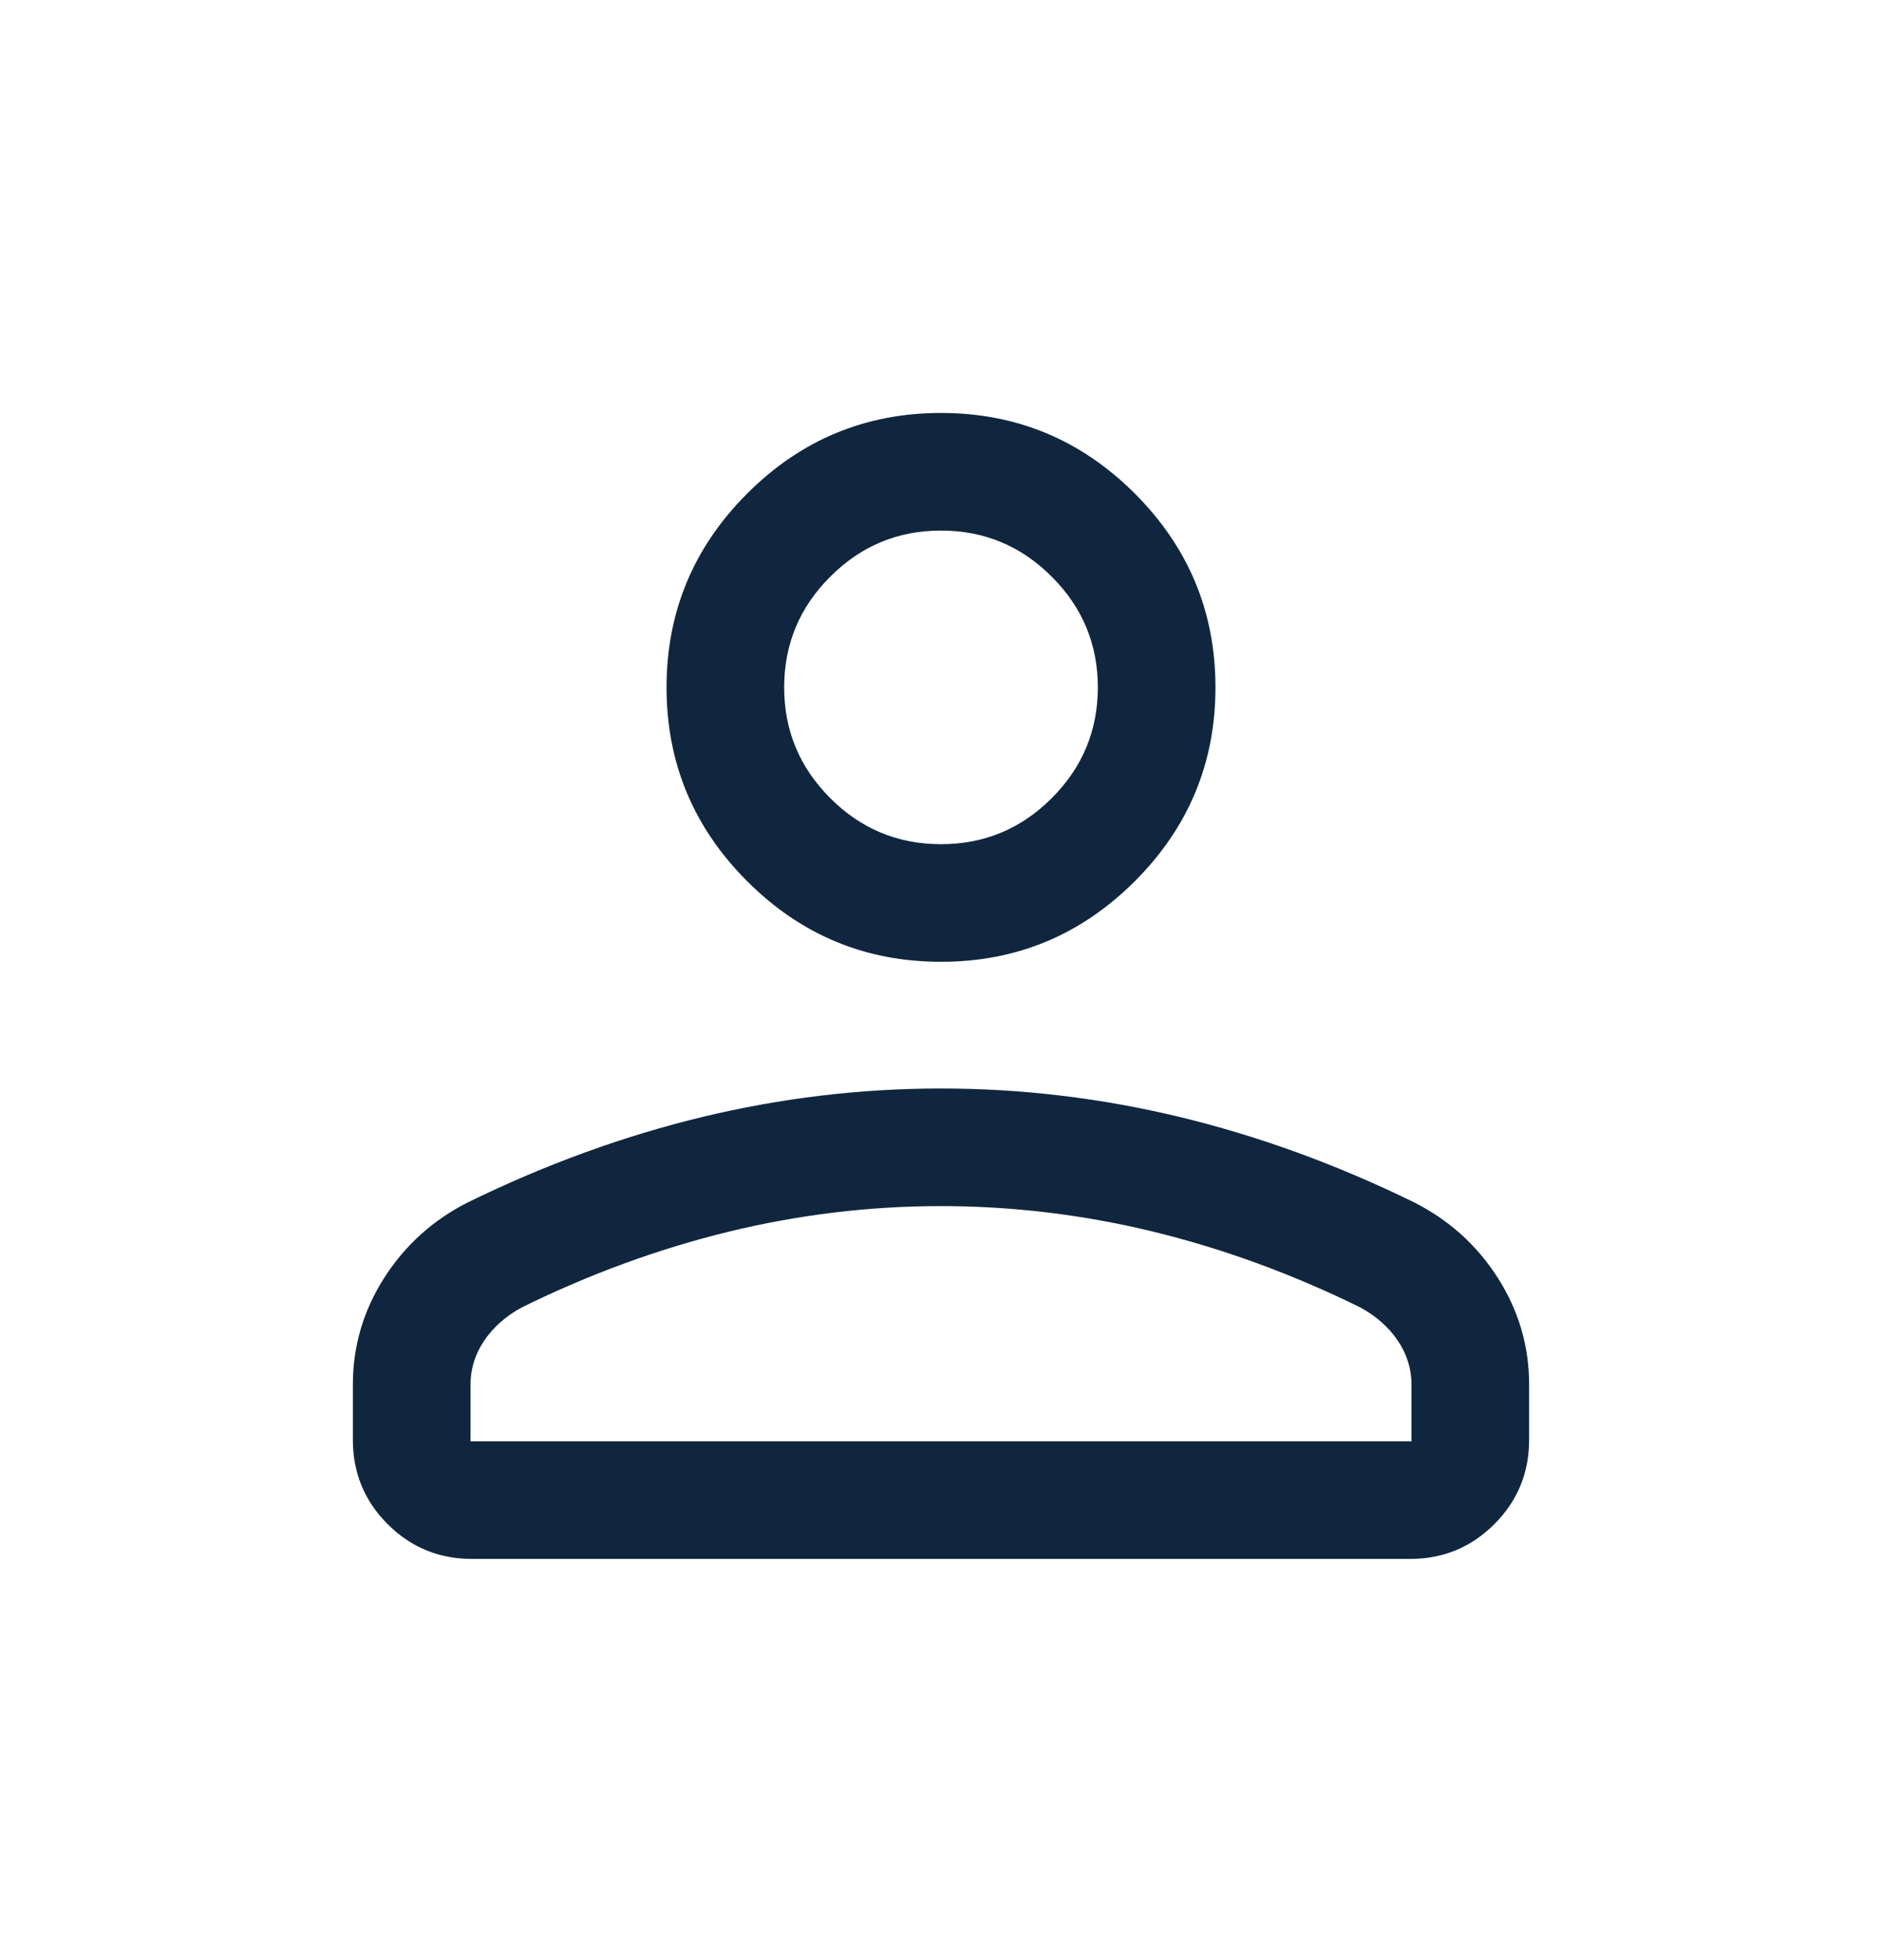 <svg xmlns="http://www.w3.org/2000/svg" fill="none" viewBox="0 0 24 25" height="25" width="24">
<mask height="25" width="24" y="0" x="0" maskUnits="userSpaceOnUse" style="mask-type:alpha" id="mask0_876_2746">
<rect fill="#D9D9D9" height="24" width="24" y="0.575"></rect>
</mask>
<g mask="url(#mask0_876_2746)">
<path fill="#10263E" d="M12 12.267C11.037 12.267 10.213 11.925 9.528 11.239C8.843 10.554 8.5 9.73 8.5 8.767C8.5 7.805 8.843 6.981 9.528 6.295C10.213 5.61 11.037 5.267 12 5.267C12.963 5.267 13.786 5.61 14.472 6.295C15.157 6.981 15.5 7.805 15.5 8.767C15.5 9.73 15.157 10.554 14.472 11.239C13.786 11.925 12.963 12.267 12 12.267ZM17.981 19.883H6.019C5.597 19.883 5.239 19.735 4.943 19.439C4.648 19.144 4.5 18.785 4.5 18.363V17.66C4.5 17.17 4.633 16.716 4.899 16.299C5.165 15.882 5.521 15.561 5.965 15.336C6.954 14.852 7.951 14.489 8.957 14.246C9.962 14.004 10.977 13.883 12 13.883C13.023 13.883 14.037 14.004 15.043 14.246C16.049 14.489 17.046 14.852 18.035 15.336C18.479 15.561 18.835 15.882 19.101 16.299C19.367 16.716 19.5 17.17 19.5 17.66V18.363C19.5 18.785 19.352 19.144 19.057 19.439C18.761 19.735 18.402 19.883 17.981 19.883ZM6 18.383H18V17.66C18 17.457 17.941 17.27 17.824 17.097C17.707 16.925 17.547 16.784 17.346 16.675C16.485 16.251 15.606 15.929 14.711 15.71C13.815 15.492 12.912 15.383 12 15.383C11.088 15.383 10.185 15.492 9.289 15.71C8.394 15.929 7.515 16.251 6.654 16.675C6.453 16.784 6.293 16.925 6.176 17.097C6.059 17.27 6 17.457 6 17.66V18.383ZM12 10.767C12.55 10.767 13.021 10.572 13.412 10.18C13.804 9.788 14 9.317 14 8.767C14 8.217 13.804 7.746 13.412 7.355C13.021 6.963 12.55 6.767 12 6.767C11.45 6.767 10.979 6.963 10.588 7.355C10.196 7.746 10 8.217 10 8.767C10 9.317 10.196 9.788 10.588 10.18C10.979 10.572 11.45 10.767 12 10.767Z"></path>
</g>
</svg>
